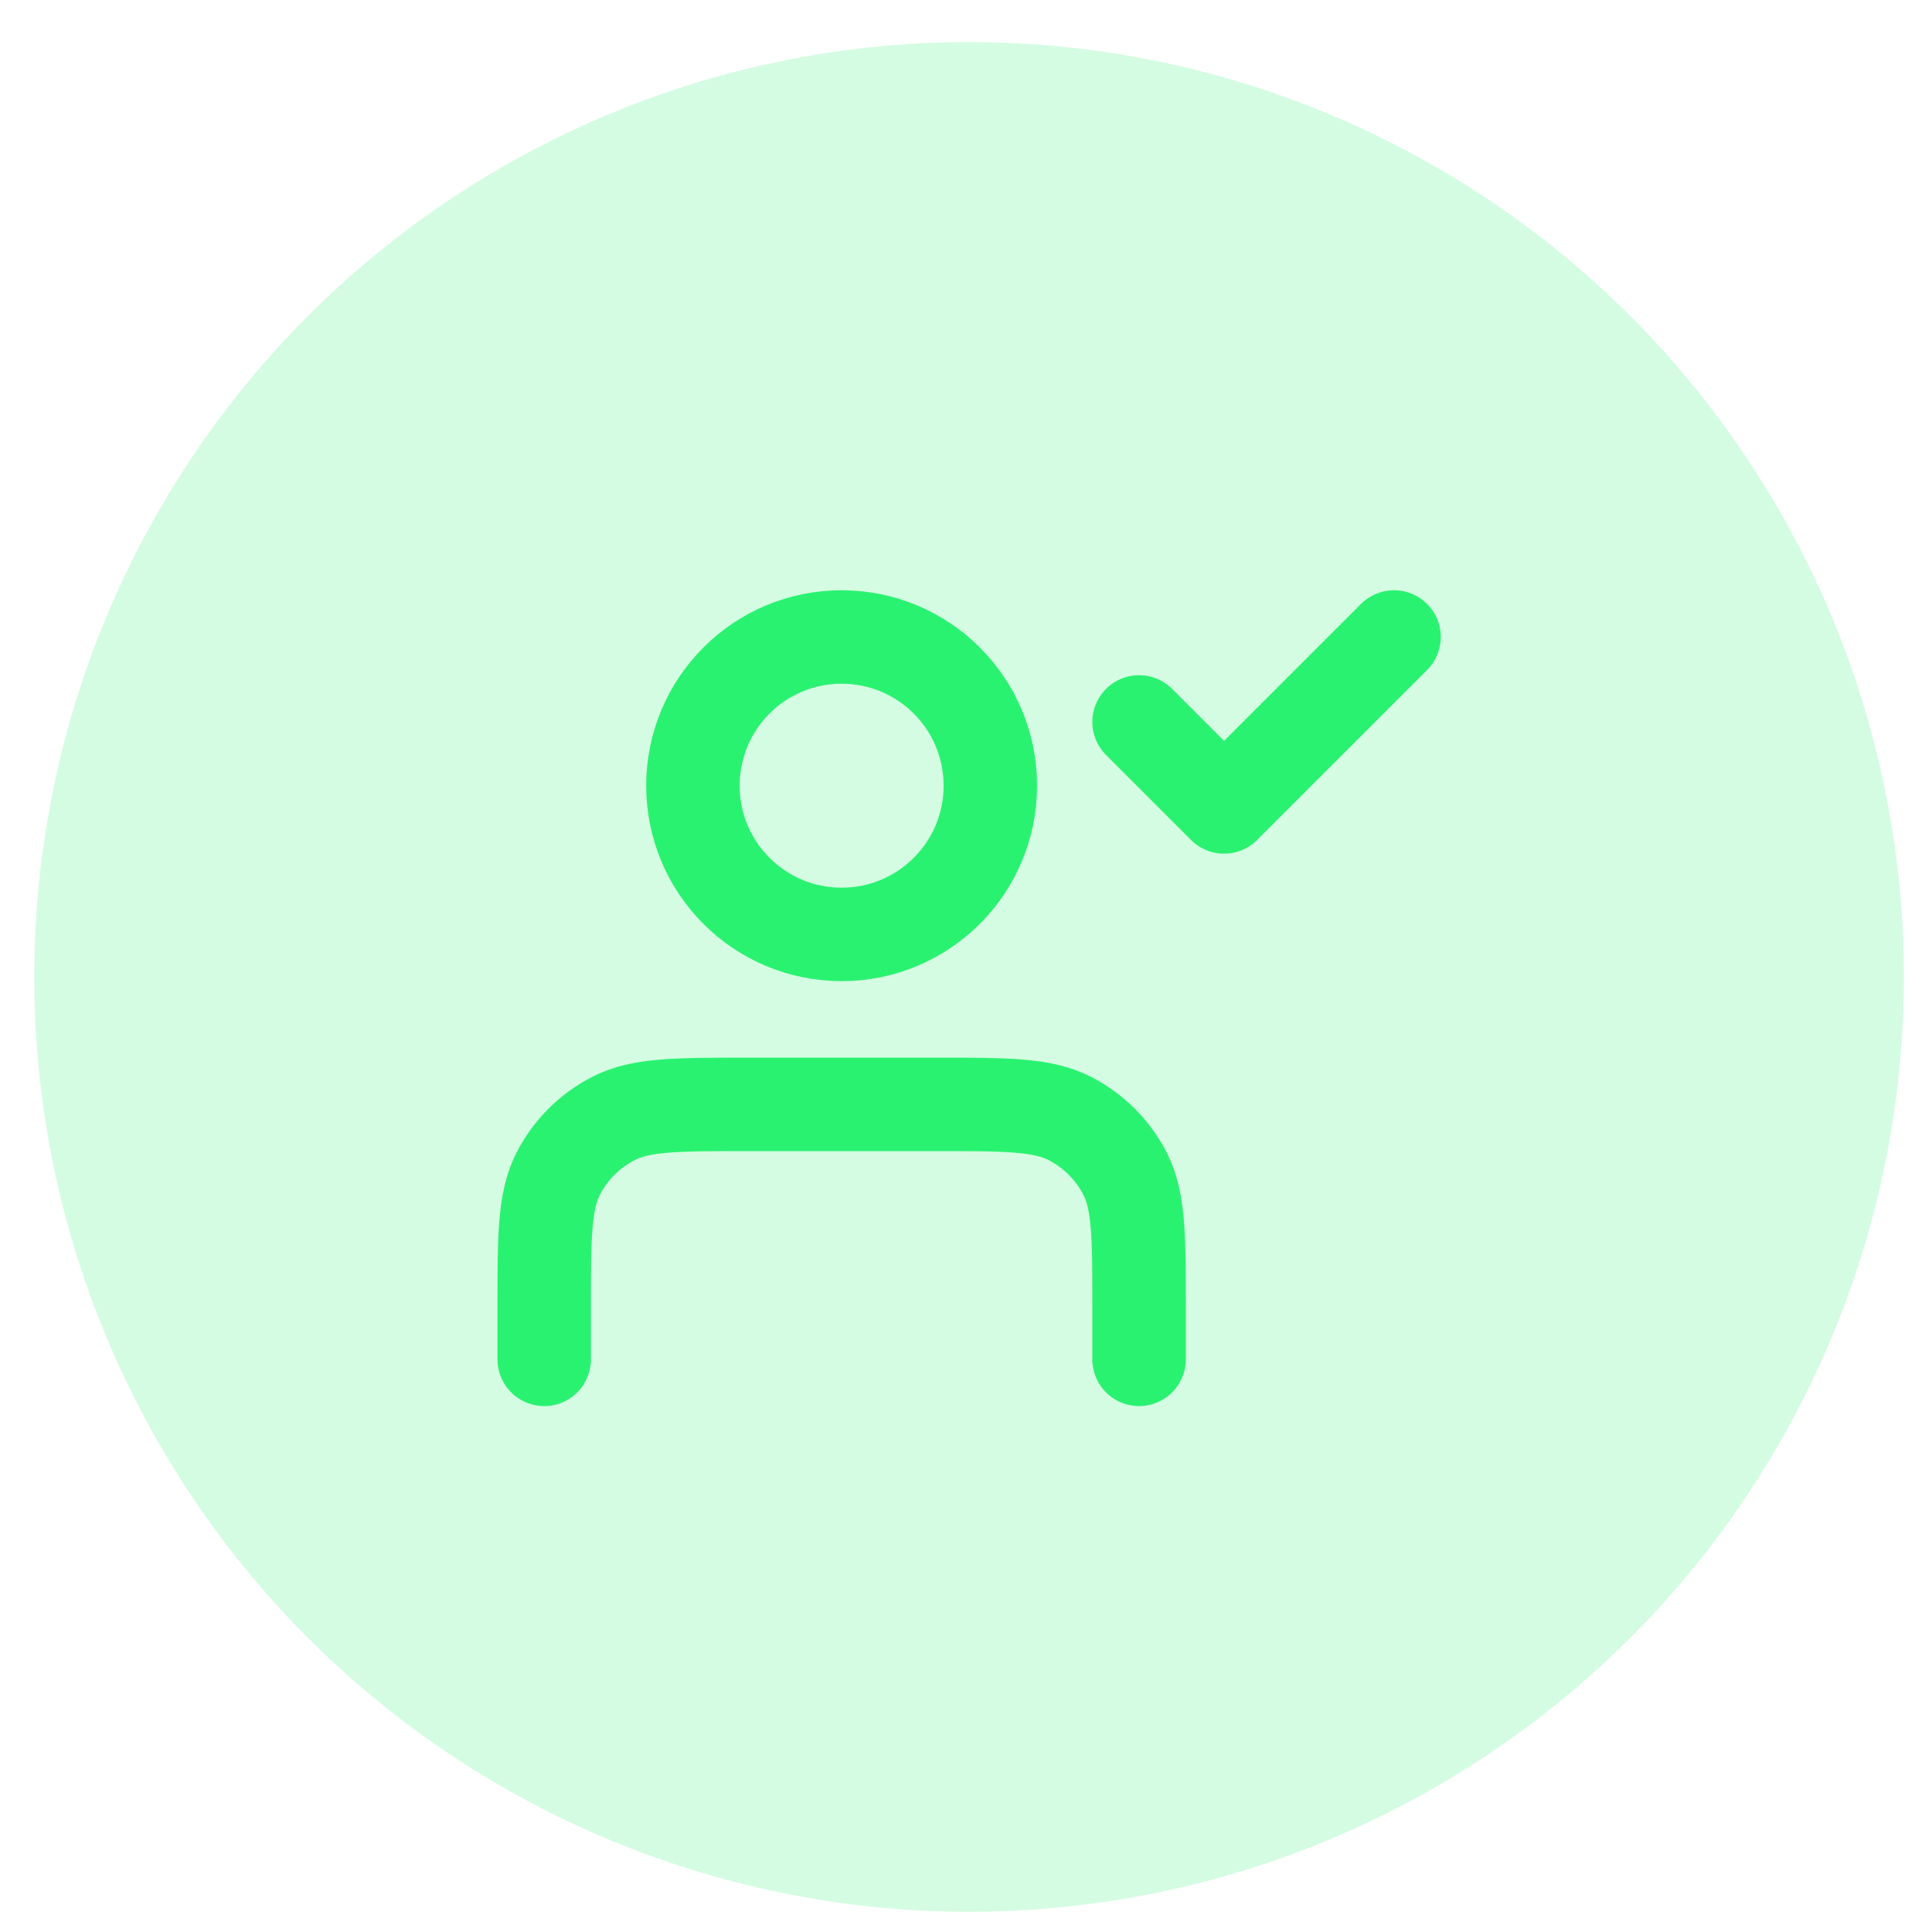 <?xml version="1.0" encoding="UTF-8"?> <svg xmlns="http://www.w3.org/2000/svg" width="40" height="40" viewBox="0 0 40 40" fill="none"><circle opacity="0.2" cx="20.064" cy="20.226" r="19.355" fill="#2AF271"></circle><path d="M23.583 28.144V27.088C23.583 25.61 23.583 24.871 23.296 24.306C23.043 23.81 22.639 23.406 22.142 23.153C21.578 22.865 20.839 22.865 19.36 22.865H15.489C14.011 22.865 13.272 22.865 12.708 23.153C12.211 23.406 11.807 23.81 11.554 24.306C11.267 24.871 11.267 25.61 11.267 27.088V28.144M23.583 14.947L25.343 16.707L28.862 13.188M20.504 16.267C20.504 17.968 19.125 19.346 17.425 19.346C15.724 19.346 14.346 17.968 14.346 16.267C14.346 14.566 15.724 13.188 17.425 13.188C19.125 13.188 20.504 14.566 20.504 16.267Z" stroke="#2AF271" stroke-width="1.935" stroke-linecap="round" stroke-linejoin="round"></path></svg> 